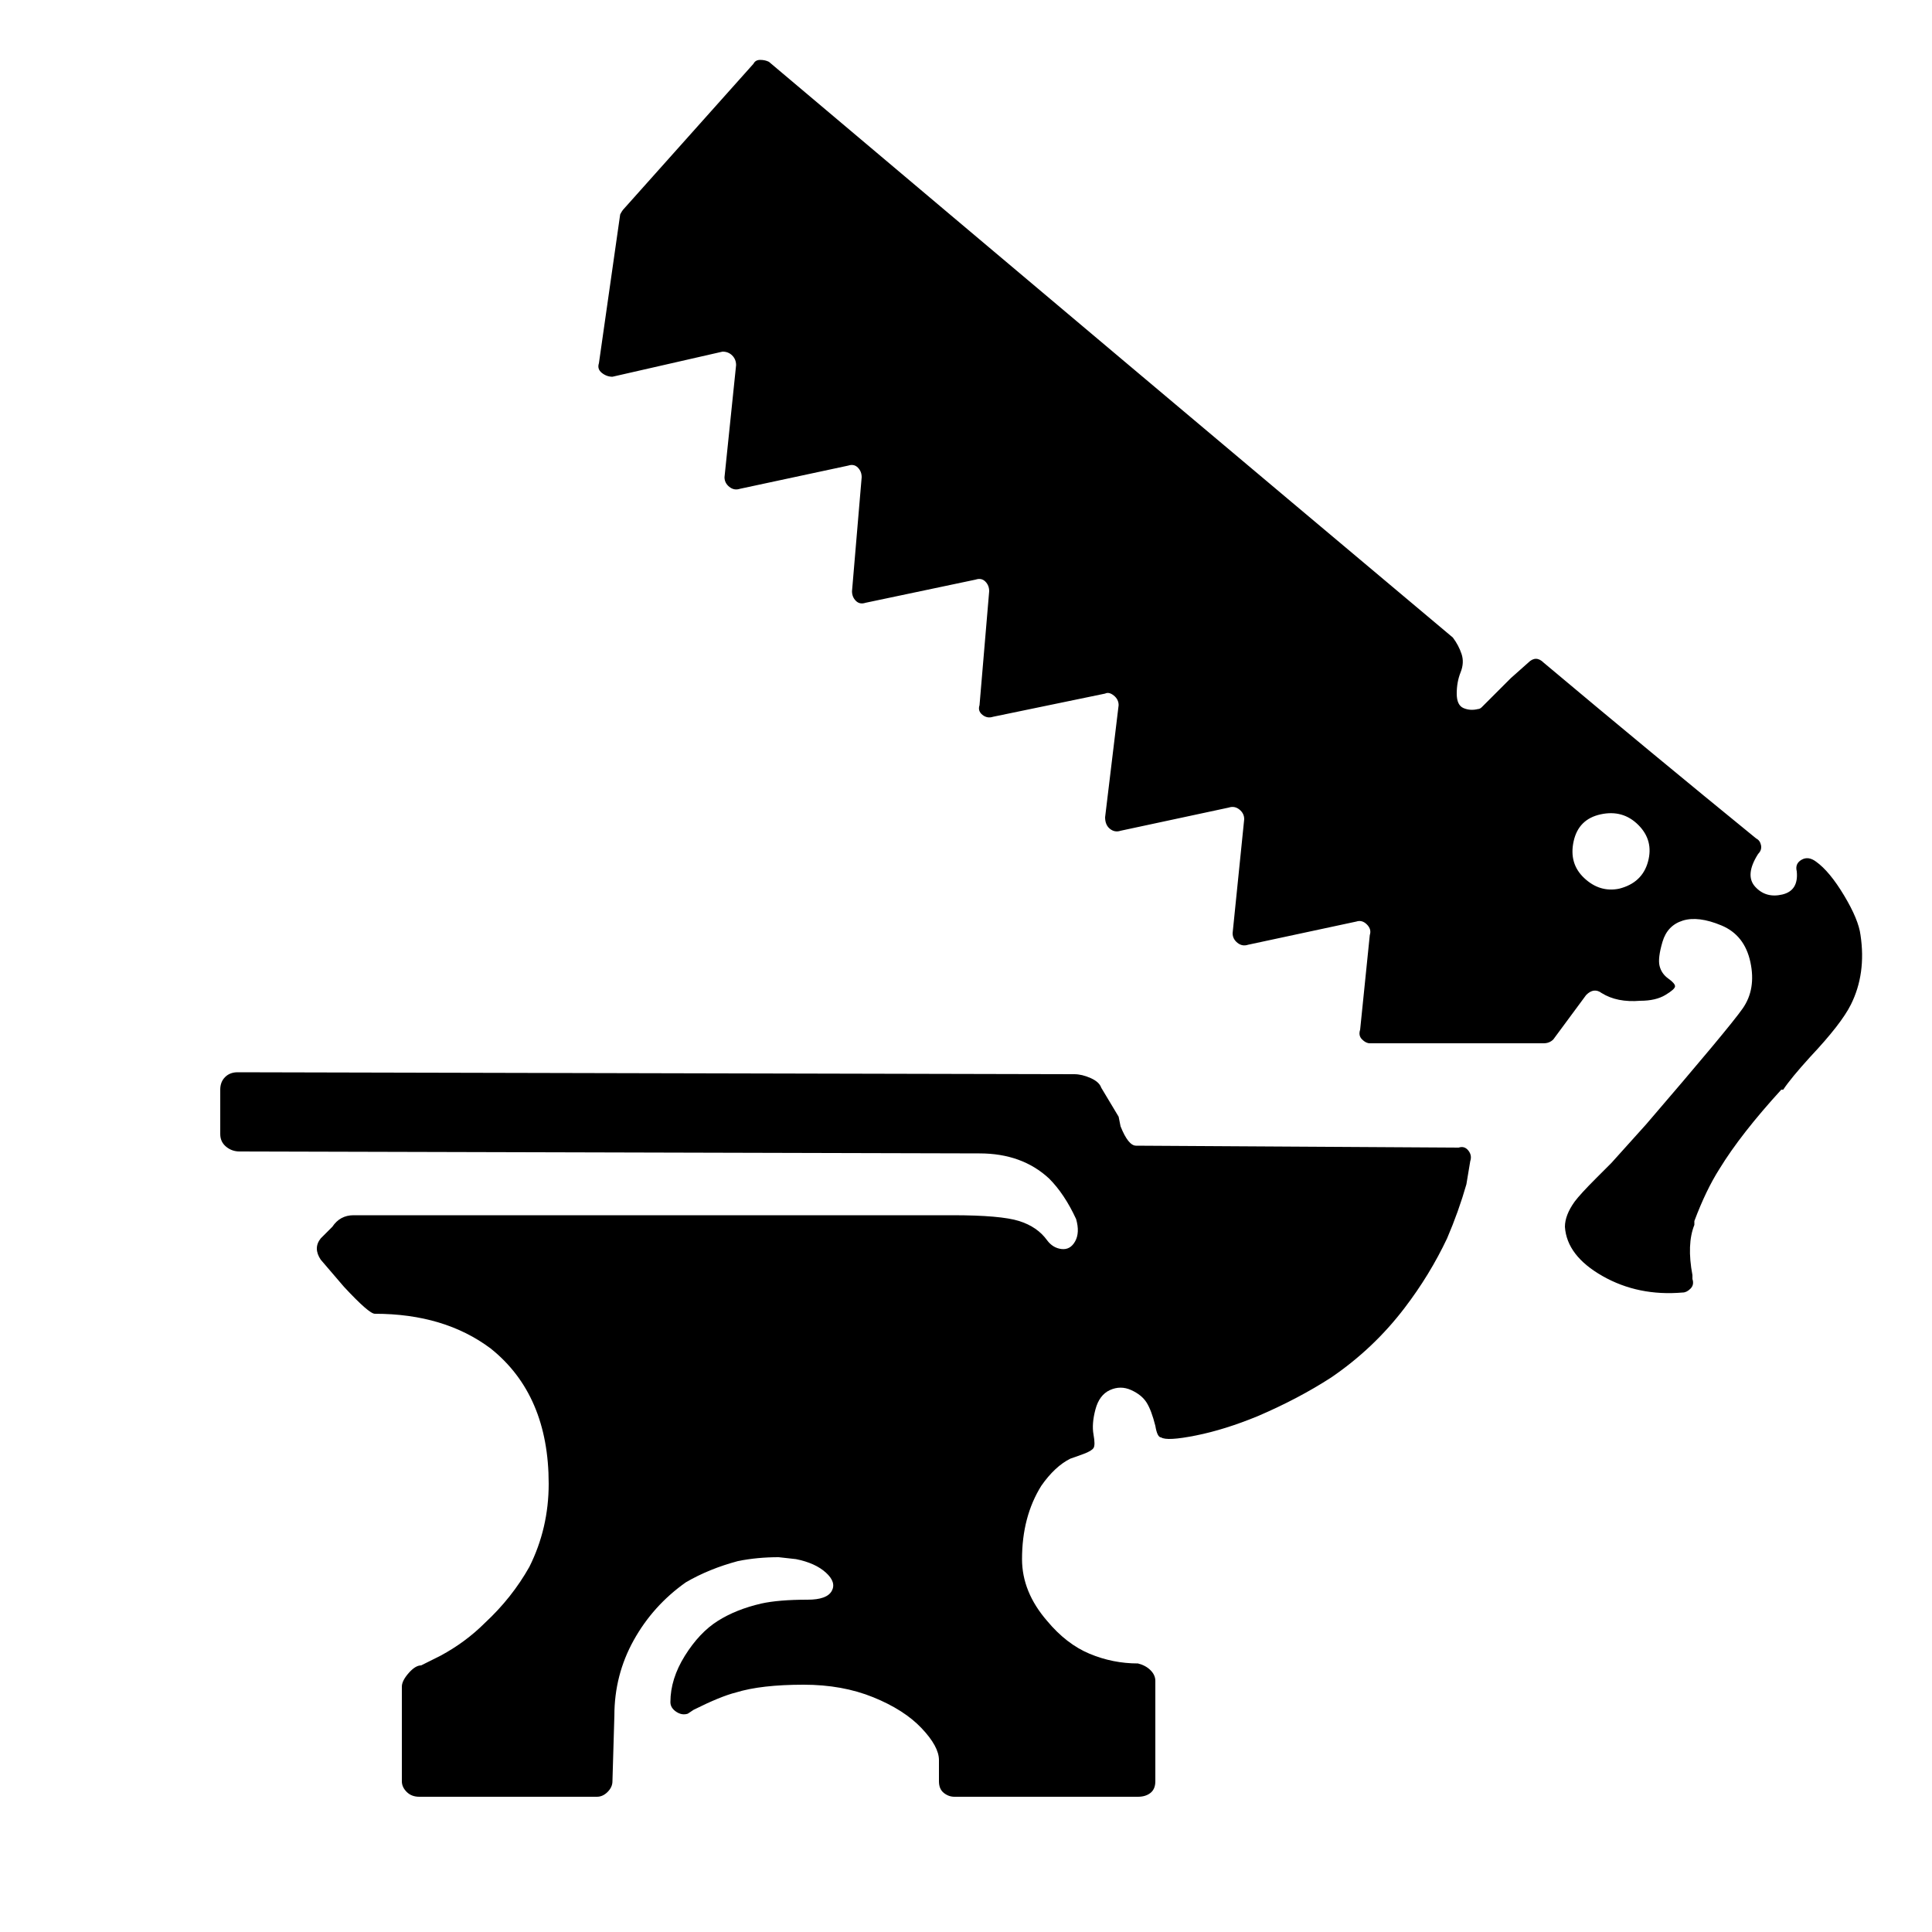 <?xml version="1.0" encoding="utf-8"?><!-- Скачано с сайта svg4.ru / Downloaded from svg4.ru -->
<svg fill="#000000" width="800px" height="800px" viewBox="0 0 1000 1000" xmlns="http://www.w3.org/2000/svg"><path d="M755 594l-167-1q-4 0-8-10l-1-5-9-15q-1-3-5.5-5t-8.5-2l-433-1q-4 0-6.5 2.5T114 564v23q0 4 3 6.5t7 2.5l383 1q22 0 36 13 8 8 14 21 2 7-.5 11.5t-7 4-7.5-4.5q-5-7-14.5-10t-34.5-3H183q-7 0-11 6l-6 6q-4 5 0 11l12 14q13 14 16 14 36 0 60 18 30 24 30 70 0 23-10 43-9 16-23 29-10 10-23 17l-10 5q-3 0-6.5 4t-3.5 7v49q0 3 2.5 5.5t6.5 2.5h92q3 0 5.5-2.5t2.5-5.5l1-34q0-21 10-39t27-30q12-7 27-11 10-2 21-2l9 1q10 2 15.5 7t3 9.5T418 828q-15 0-24 2-13 3-22.5 9t-17 18-7.5 24q0 3 3 5t6 1l3-2q14-7 22-9 13-4 35-4 20 0 36 6.5t25 16 9 16.5v11q0 4 2.5 6t5.5 2h95q4 0 6.5-2t2.5-6v-52q0-3-2.5-5.5T589 861q-13 0-25-5t-22-17q-13-15-13-32 0-22 10-38 7-10 15-14 3-1 7-2.5t5-3 0-7 1-13 7.5-10 11 0 8 6.5 4.5 12q1 6 3 6 3 2 18-1t32-10q21-9 38-20 22-15 38-36 13-17 22-36 6-14 10-28l2-12q1-3-1-5.5t-5-1.5zm208-110q-1-8-8.5-20.5T940 446q-4-3-7.5-1t-2.5 6q1 10-7.5 12t-14-4 1.5-17q2-2 1.5-4.5T909 434q-54-44-110-91-4-4-8 0l-9 8-15 15q-1 1-2 1-4 1-7.5-.5T754 359t2-11 .5-9.5-4.5-8.5Q590 194 398 32q-2-1-4.5-1t-3.5 2l-67 75q-1 1-2 3l-11 77q-1 3 1.5 5t5.5 2l57-13q3 0 5 2t2 5l-6 58q0 3 2.5 5t5.5 1l56-12q3-1 5 1t2 5l-5 59q0 3 2 5t5 1l57-12q3-1 5 1t2 5l-5 59q-1 3 1.5 5t5.5 1l58-12q2-1 4.5 1t2.5 5l-7 58q0 4 2.5 6t5.5 1l56-12q3-1 5.5 1t2.5 5l-6 59q0 3 2.5 5t5.5 1l56-12q3-1 5.5 1.5t1.5 5.5l-5 49q-1 3 1 5t4 2h90q3 0 5-2l17-23q4-4 8-1 8 5 20 4 8 0 13-3t5-4.5-3.5-4-4.5-6.5 1.5-12.5 10.5-11 20 2.5 15 19-4 24-50 60l-18 20-8 8q-8 8-11 12-5 7-5 13 1 15 19.5 25.5T871 669q2 0 4-2t1-5v-2q-3-16 1-26v-2q6-16 13-27 11-18 32-41h1q4-6 14-17 16-17 21-27 8-16 5-36zm-125-24q-10 2-18-5.5t-5.5-19 14-14T848 427t5 19-15 14z"/></svg>